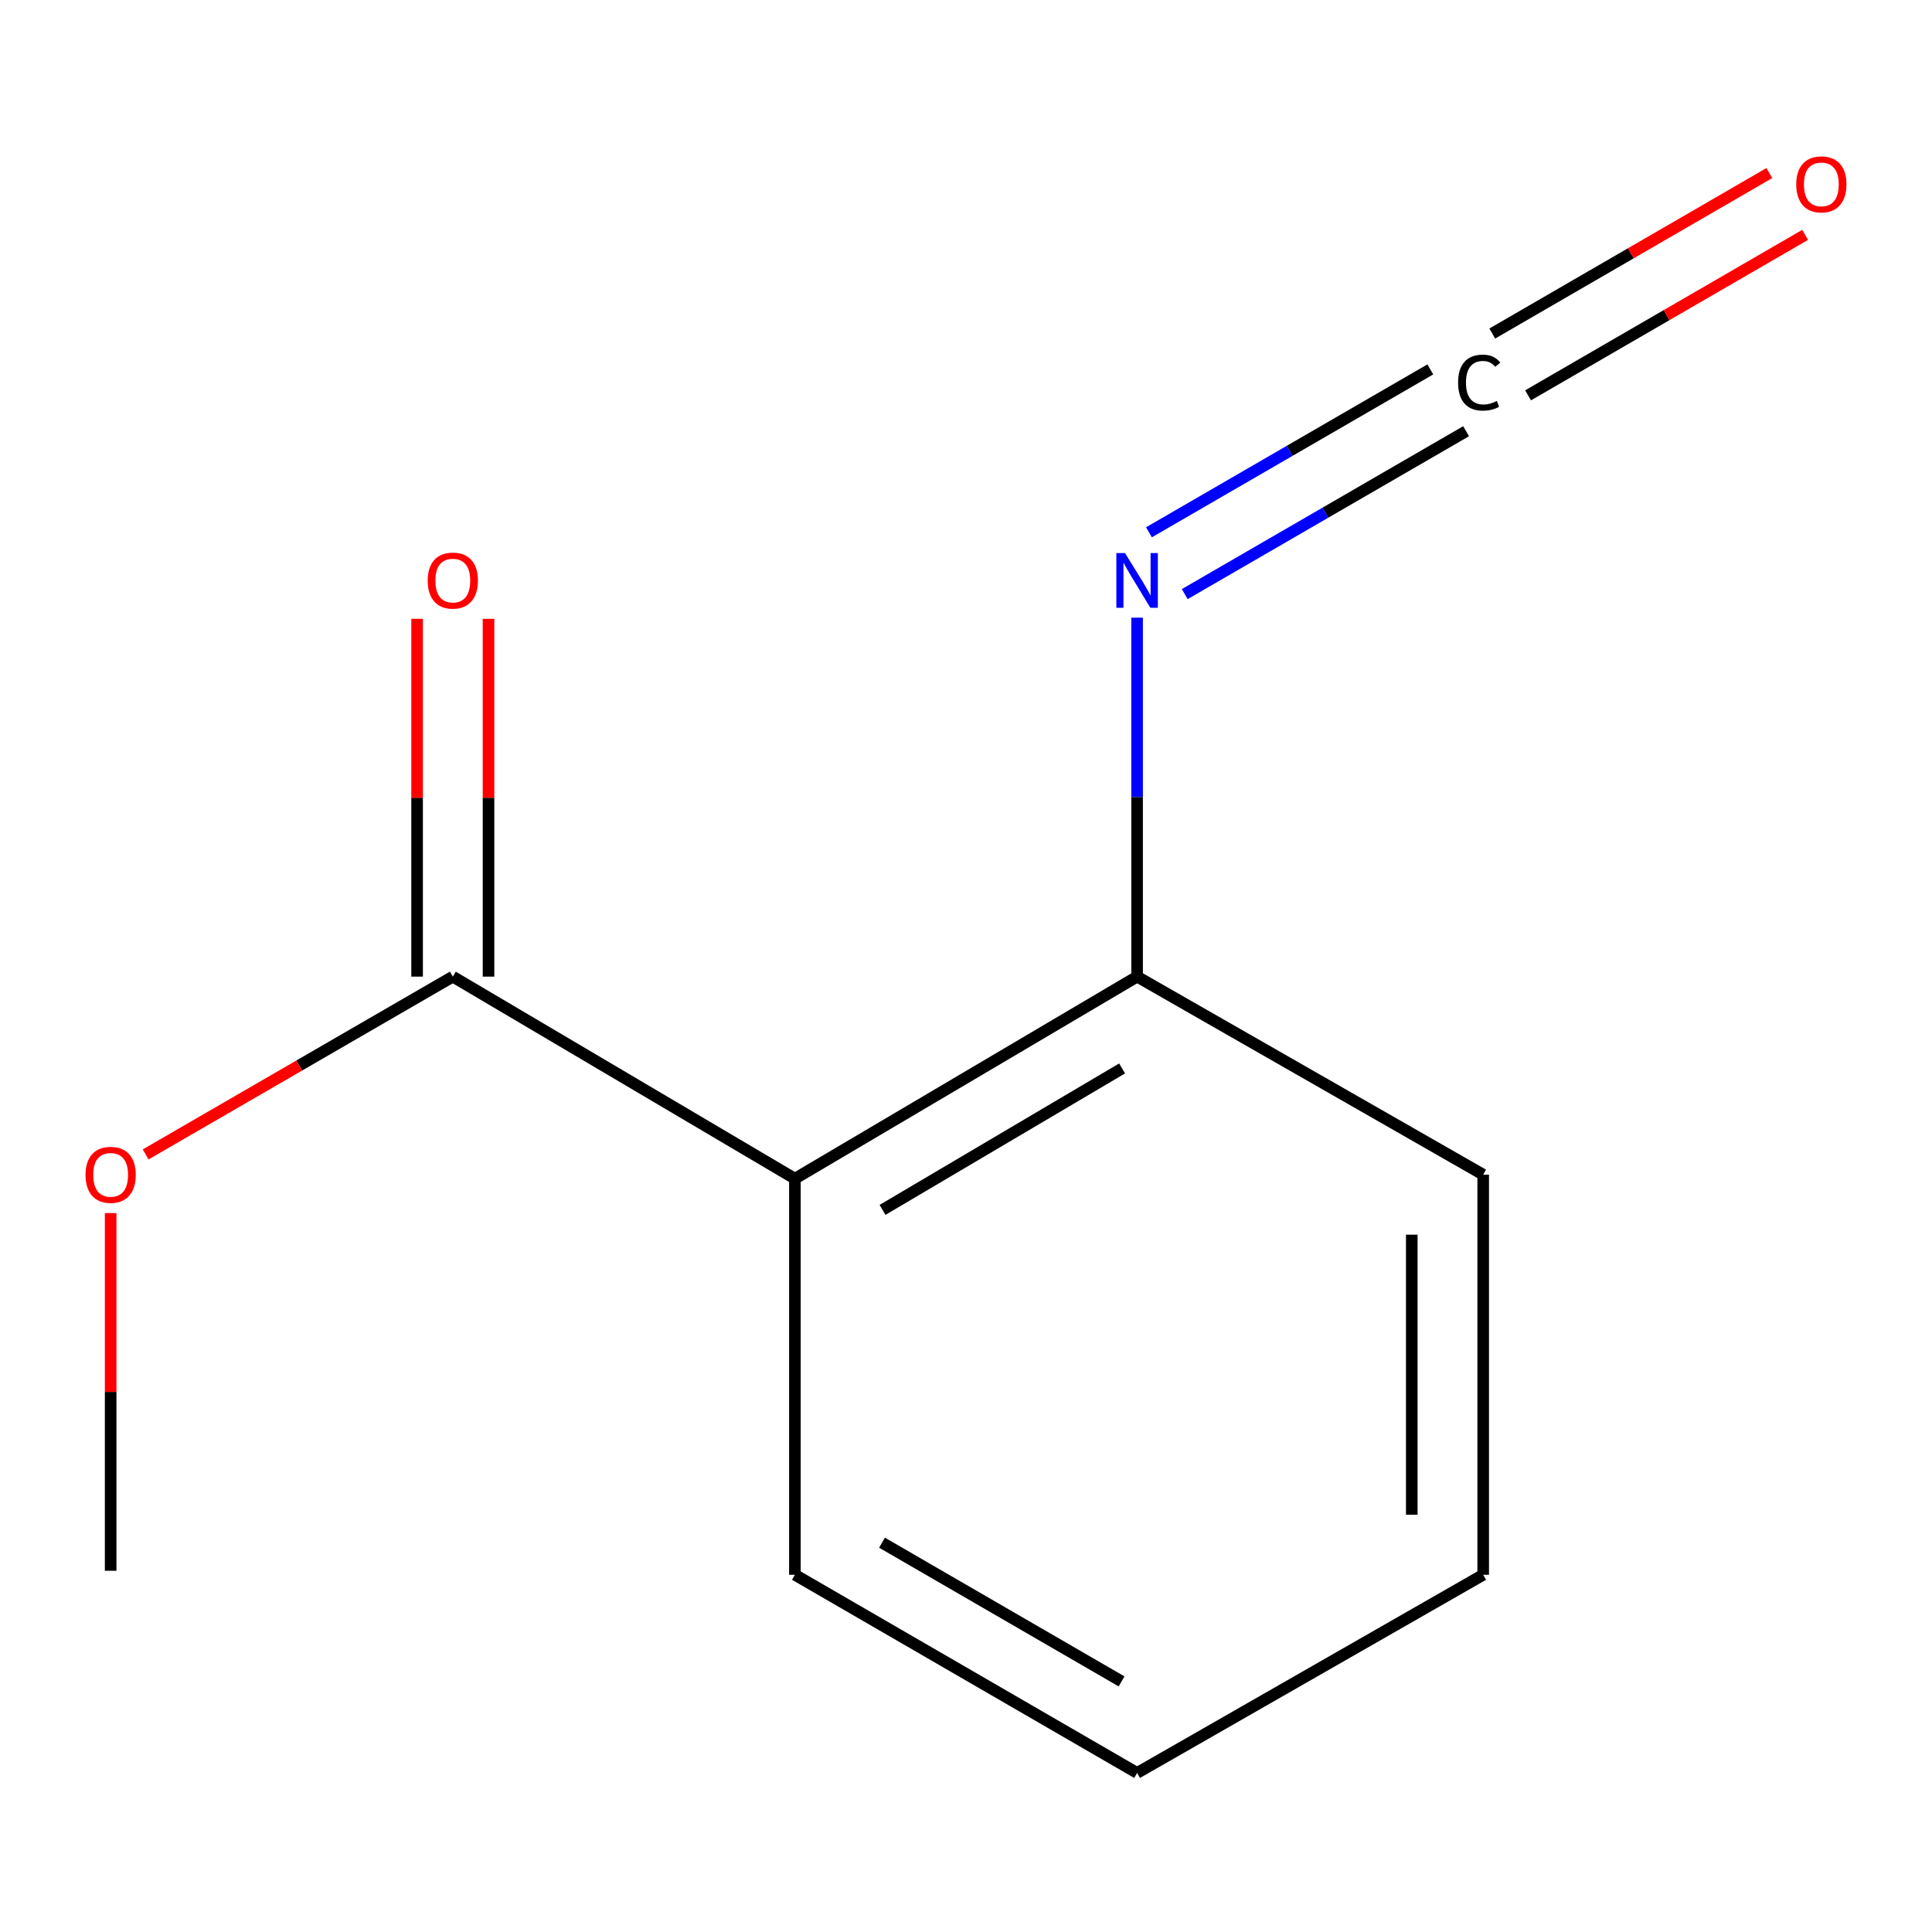 <?xml version='1.0' encoding='iso-8859-1'?>
<svg version='1.1' baseProfile='full'
              xmlns='http://www.w3.org/2000/svg'
                      xmlns:rdkit='http://www.rdkit.org/xml'
                      xmlns:xlink='http://www.w3.org/1999/xlink'
                  xml:space='preserve'
width='1000px' height='1000px' viewBox='0 0 1000 1000'>
<!-- END OF HEADER -->
<rect style='opacity:1.0;fill:#FFFFFF;stroke:none' width='1000' height='1000' x='0' y='0'> </rect>
<path class='bond-0' d='M 411.438,610.085 L 234.376,505.503' style='fill:none;fill-rule:evenodd;stroke:#000000;stroke-width:6px;stroke-linecap:butt;stroke-linejoin:miter;stroke-opacity:1' />
<path class='bond-3' d='M 411.438,610.085 L 588.562,505.503' style='fill:none;fill-rule:evenodd;stroke:#000000;stroke-width:6px;stroke-linecap:butt;stroke-linejoin:miter;stroke-opacity:1' />
<path class='bond-3' d='M 456.803,626.232 L 580.79,553.024' style='fill:none;fill-rule:evenodd;stroke:#000000;stroke-width:6px;stroke-linecap:butt;stroke-linejoin:miter;stroke-opacity:1' />
<path class='bond-7' d='M 411.438,610.085 L 411.438,815.1' style='fill:none;fill-rule:evenodd;stroke:#000000;stroke-width:6px;stroke-linecap:butt;stroke-linejoin:miter;stroke-opacity:1' />
<path class='bond-5' d='M 252.86,505.503 L 252.86,412.908' style='fill:none;fill-rule:evenodd;stroke:#000000;stroke-width:6px;stroke-linecap:butt;stroke-linejoin:miter;stroke-opacity:1' />
<path class='bond-5' d='M 252.86,412.908 L 252.86,320.313' style='fill:none;fill-rule:evenodd;stroke:#FF0000;stroke-width:6px;stroke-linecap:butt;stroke-linejoin:miter;stroke-opacity:1' />
<path class='bond-5' d='M 215.891,505.503 L 215.891,412.908' style='fill:none;fill-rule:evenodd;stroke:#000000;stroke-width:6px;stroke-linecap:butt;stroke-linejoin:miter;stroke-opacity:1' />
<path class='bond-5' d='M 215.891,412.908 L 215.891,320.313' style='fill:none;fill-rule:evenodd;stroke:#FF0000;stroke-width:6px;stroke-linecap:butt;stroke-linejoin:miter;stroke-opacity:1' />
<path class='bond-6' d='M 234.376,505.503 L 154.882,551.514' style='fill:none;fill-rule:evenodd;stroke:#000000;stroke-width:6px;stroke-linecap:butt;stroke-linejoin:miter;stroke-opacity:1' />
<path class='bond-6' d='M 154.882,551.514 L 75.388,597.525' style='fill:none;fill-rule:evenodd;stroke:#FF0000;stroke-width:6px;stroke-linecap:butt;stroke-linejoin:miter;stroke-opacity:1' />
<path class='bond-1' d='M 740.328,191.204 L 667.51,233.361' style='fill:none;fill-rule:evenodd;stroke:#000000;stroke-width:6px;stroke-linecap:butt;stroke-linejoin:miter;stroke-opacity:1' />
<path class='bond-1' d='M 667.51,233.361 L 594.692,275.518' style='fill:none;fill-rule:evenodd;stroke:#0000FF;stroke-width:6px;stroke-linecap:butt;stroke-linejoin:miter;stroke-opacity:1' />
<path class='bond-1' d='M 758.851,223.199 L 686.033,265.355' style='fill:none;fill-rule:evenodd;stroke:#000000;stroke-width:6px;stroke-linecap:butt;stroke-linejoin:miter;stroke-opacity:1' />
<path class='bond-1' d='M 686.033,265.355 L 613.215,307.512' style='fill:none;fill-rule:evenodd;stroke:#0000FF;stroke-width:6px;stroke-linecap:butt;stroke-linejoin:miter;stroke-opacity:1' />
<path class='bond-4' d='M 790.925,204.626 L 862.631,163.098' style='fill:none;fill-rule:evenodd;stroke:#000000;stroke-width:6px;stroke-linecap:butt;stroke-linejoin:miter;stroke-opacity:1' />
<path class='bond-4' d='M 862.631,163.098 L 934.338,121.569' style='fill:none;fill-rule:evenodd;stroke:#FF0000;stroke-width:6px;stroke-linecap:butt;stroke-linejoin:miter;stroke-opacity:1' />
<path class='bond-4' d='M 772.397,172.635 L 844.104,131.106' style='fill:none;fill-rule:evenodd;stroke:#000000;stroke-width:6px;stroke-linecap:butt;stroke-linejoin:miter;stroke-opacity:1' />
<path class='bond-4' d='M 844.104,131.106 L 915.81,89.577' style='fill:none;fill-rule:evenodd;stroke:#FF0000;stroke-width:6px;stroke-linecap:butt;stroke-linejoin:miter;stroke-opacity:1' />
<path class='bond-2' d='M 588.562,319.713 L 588.562,412.608' style='fill:none;fill-rule:evenodd;stroke:#0000FF;stroke-width:6px;stroke-linecap:butt;stroke-linejoin:miter;stroke-opacity:1' />
<path class='bond-2' d='M 588.562,412.608 L 588.562,505.503' style='fill:none;fill-rule:evenodd;stroke:#000000;stroke-width:6px;stroke-linecap:butt;stroke-linejoin:miter;stroke-opacity:1' />
<path class='bond-8' d='M 588.562,505.503 L 767.699,608.01' style='fill:none;fill-rule:evenodd;stroke:#000000;stroke-width:6px;stroke-linecap:butt;stroke-linejoin:miter;stroke-opacity:1' />
<path class='bond-9' d='M 57.273,627.896 L 57.273,720.46' style='fill:none;fill-rule:evenodd;stroke:#FF0000;stroke-width:6px;stroke-linecap:butt;stroke-linejoin:miter;stroke-opacity:1' />
<path class='bond-9' d='M 57.273,720.46 L 57.273,813.025' style='fill:none;fill-rule:evenodd;stroke:#000000;stroke-width:6px;stroke-linecap:butt;stroke-linejoin:miter;stroke-opacity:1' />
<path class='bond-10' d='M 411.438,815.1 L 588.562,917.669' style='fill:none;fill-rule:evenodd;stroke:#000000;stroke-width:6px;stroke-linecap:butt;stroke-linejoin:miter;stroke-opacity:1' />
<path class='bond-10' d='M 456.533,798.493 L 580.52,870.291' style='fill:none;fill-rule:evenodd;stroke:#000000;stroke-width:6px;stroke-linecap:butt;stroke-linejoin:miter;stroke-opacity:1' />
<path class='bond-12' d='M 767.699,608.01 L 767.699,815.1' style='fill:none;fill-rule:evenodd;stroke:#000000;stroke-width:6px;stroke-linecap:butt;stroke-linejoin:miter;stroke-opacity:1' />
<path class='bond-12' d='M 730.729,639.074 L 730.729,784.036' style='fill:none;fill-rule:evenodd;stroke:#000000;stroke-width:6px;stroke-linecap:butt;stroke-linejoin:miter;stroke-opacity:1' />
<path class='bond-11' d='M 588.562,917.669 L 767.699,815.1' style='fill:none;fill-rule:evenodd;stroke:#000000;stroke-width:6px;stroke-linecap:butt;stroke-linejoin:miter;stroke-opacity:1' />
<path  class='atom-2' d='M 754.704 198.038
Q 754.704 190.998, 757.984 187.318
Q 761.304 183.598, 767.584 183.598
Q 773.424 183.598, 776.544 187.718
L 773.904 189.878
Q 771.624 186.878, 767.584 186.878
Q 763.304 186.878, 761.024 189.758
Q 758.784 192.598, 758.784 198.038
Q 758.784 203.638, 761.104 206.518
Q 763.464 209.398, 768.024 209.398
Q 771.144 209.398, 774.784 207.518
L 775.904 210.518
Q 774.424 211.478, 772.184 212.038
Q 769.944 212.598, 767.464 212.598
Q 761.304 212.598, 757.984 208.838
Q 754.704 205.078, 754.704 198.038
' fill='#000000'/>
<path  class='atom-3' d='M 582.302 286.266
L 591.582 301.266
Q 592.502 302.746, 593.982 305.426
Q 595.462 308.106, 595.542 308.266
L 595.542 286.266
L 599.302 286.266
L 599.302 314.586
L 595.422 314.586
L 585.462 298.186
Q 584.302 296.266, 583.062 294.066
Q 581.862 291.866, 581.502 291.186
L 581.502 314.586
L 577.822 314.586
L 577.822 286.266
L 582.302 286.266
' fill='#0000FF'/>
<path  class='atom-5' d='M 929.727 95.429
Q 929.727 88.629, 933.087 84.829
Q 936.447 81.029, 942.727 81.029
Q 949.007 81.029, 952.367 84.829
Q 955.727 88.629, 955.727 95.429
Q 955.727 102.309, 952.327 106.229
Q 948.927 110.109, 942.727 110.109
Q 936.487 110.109, 933.087 106.229
Q 929.727 102.349, 929.727 95.429
M 942.727 106.909
Q 947.047 106.909, 949.367 104.029
Q 951.727 101.109, 951.727 95.429
Q 951.727 89.869, 949.367 87.069
Q 947.047 84.229, 942.727 84.229
Q 938.407 84.229, 936.047 87.029
Q 933.727 89.829, 933.727 95.429
Q 933.727 101.149, 936.047 104.029
Q 938.407 106.909, 942.727 106.909
' fill='#FF0000'/>
<path  class='atom-6' d='M 221.376 300.506
Q 221.376 293.706, 224.736 289.906
Q 228.096 286.106, 234.376 286.106
Q 240.656 286.106, 244.016 289.906
Q 247.376 293.706, 247.376 300.506
Q 247.376 307.386, 243.976 311.306
Q 240.576 315.186, 234.376 315.186
Q 228.136 315.186, 224.736 311.306
Q 221.376 307.426, 221.376 300.506
M 234.376 311.986
Q 238.696 311.986, 241.016 309.106
Q 243.376 306.186, 243.376 300.506
Q 243.376 294.946, 241.016 292.146
Q 238.696 289.306, 234.376 289.306
Q 230.056 289.306, 227.696 292.106
Q 225.376 294.906, 225.376 300.506
Q 225.376 306.226, 227.696 309.106
Q 230.056 311.986, 234.376 311.986
' fill='#FF0000'/>
<path  class='atom-7' d='M 44.273 608.09
Q 44.273 601.29, 47.633 597.49
Q 50.992 593.69, 57.273 593.69
Q 63.553 593.69, 66.912 597.49
Q 70.272 601.29, 70.272 608.09
Q 70.272 614.97, 66.873 618.89
Q 63.472 622.77, 57.273 622.77
Q 51.032 622.77, 47.633 618.89
Q 44.273 615.01, 44.273 608.09
M 57.273 619.57
Q 61.593 619.57, 63.913 616.69
Q 66.272 613.77, 66.272 608.09
Q 66.272 602.53, 63.913 599.73
Q 61.593 596.89, 57.273 596.89
Q 52.953 596.89, 50.593 599.69
Q 48.273 602.49, 48.273 608.09
Q 48.273 613.81, 50.593 616.69
Q 52.953 619.57, 57.273 619.57
' fill='#FF0000'/>
</svg>
